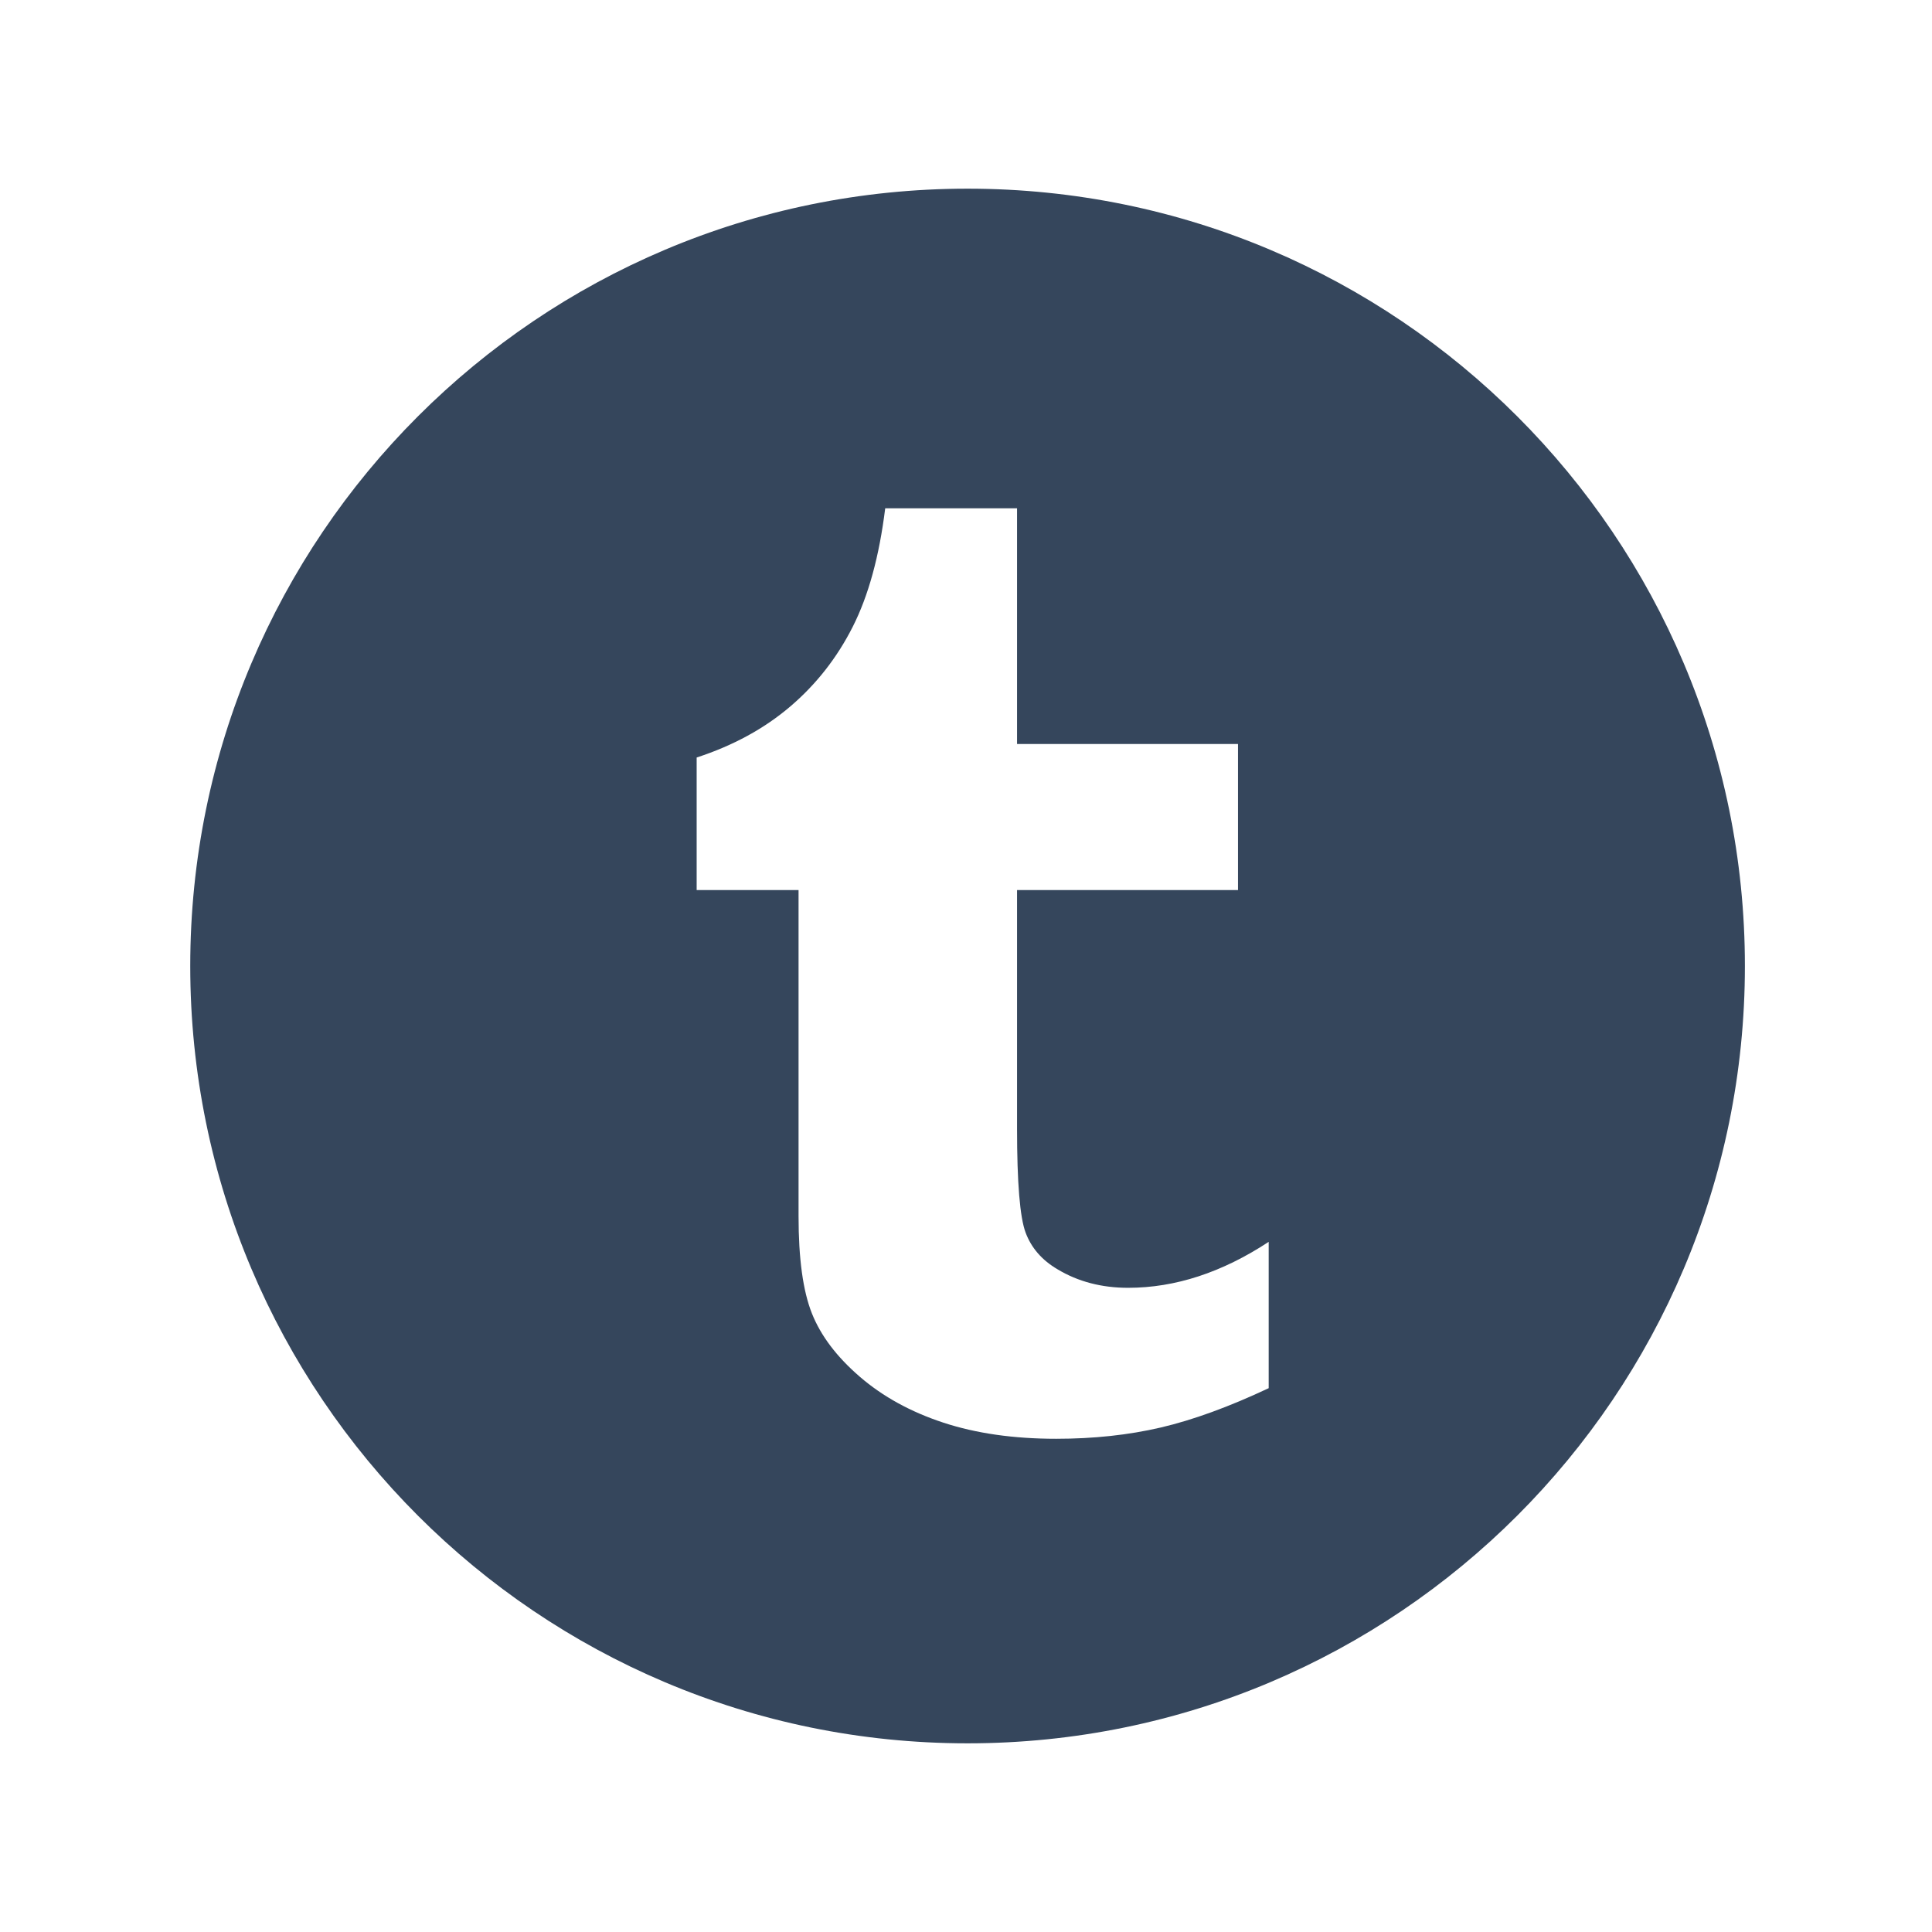 <?xml version="1.0" encoding="utf-8"?>


<!-- The icon can be used freely in both personal and commercial projects with no attribution required, but always appreciated. 
You may NOT sub-license, resell, rent, redistribute or otherwise transfer the icon without express written permission from iconmonstr.com -->


<!DOCTYPE svg PUBLIC "-//W3C//DTD SVG 1.1//EN" "http://www.w3.org/Graphics/SVG/1.1/DTD/svg11.dtd">

<svg version="1.1" xmlns="http://www.w3.org/2000/svg" xmlns:xlink="http://www.w3.org/1999/xlink" x="0px" y="0px"

	 width="512px" height="512px" viewBox="0 0 512 512" enable-background="new 0 0 512 512" xml:space="preserve">

<path id="tumblr-circle-icon" stroke="none" fill="#35465c" d="M256.417,50c-113.771,0-206,92.229-206,206s92.229,206,206,206s206-92.229,206-206

	S370.188,50,256.417,50z M336.213,367.883c-10.535,4.959-20.074,8.428-28.607,10.424c-8.537,1.988-17.771,2.984-27.694,2.984

	c-11.264,0-21.222-1.424-29.877-4.263c-8.663-2.846-16.05-6.897-22.157-12.163c-6.114-5.266-10.355-10.865-12.713-16.795

	c-2.364-5.927-3.54-14.518-3.54-25.777v-86.415h-27.003v-35.131c9.653-3.142,17.916-7.649,24.798-13.514

	c6.885-5.868,12.405-12.908,16.566-21.137c4.164-8.224,7.031-18.681,8.603-31.388h34.939v62.46h58.554v38.709h-58.554v63.245

	c0,14.294,0.753,23.473,2.269,27.531c1.516,4.06,4.334,7.303,8.451,9.719c5.449,3.277,11.69,4.91,18.715,4.91

	c12.478,0,24.896-4.061,37.251-12.178V367.883z"/>

</svg>

